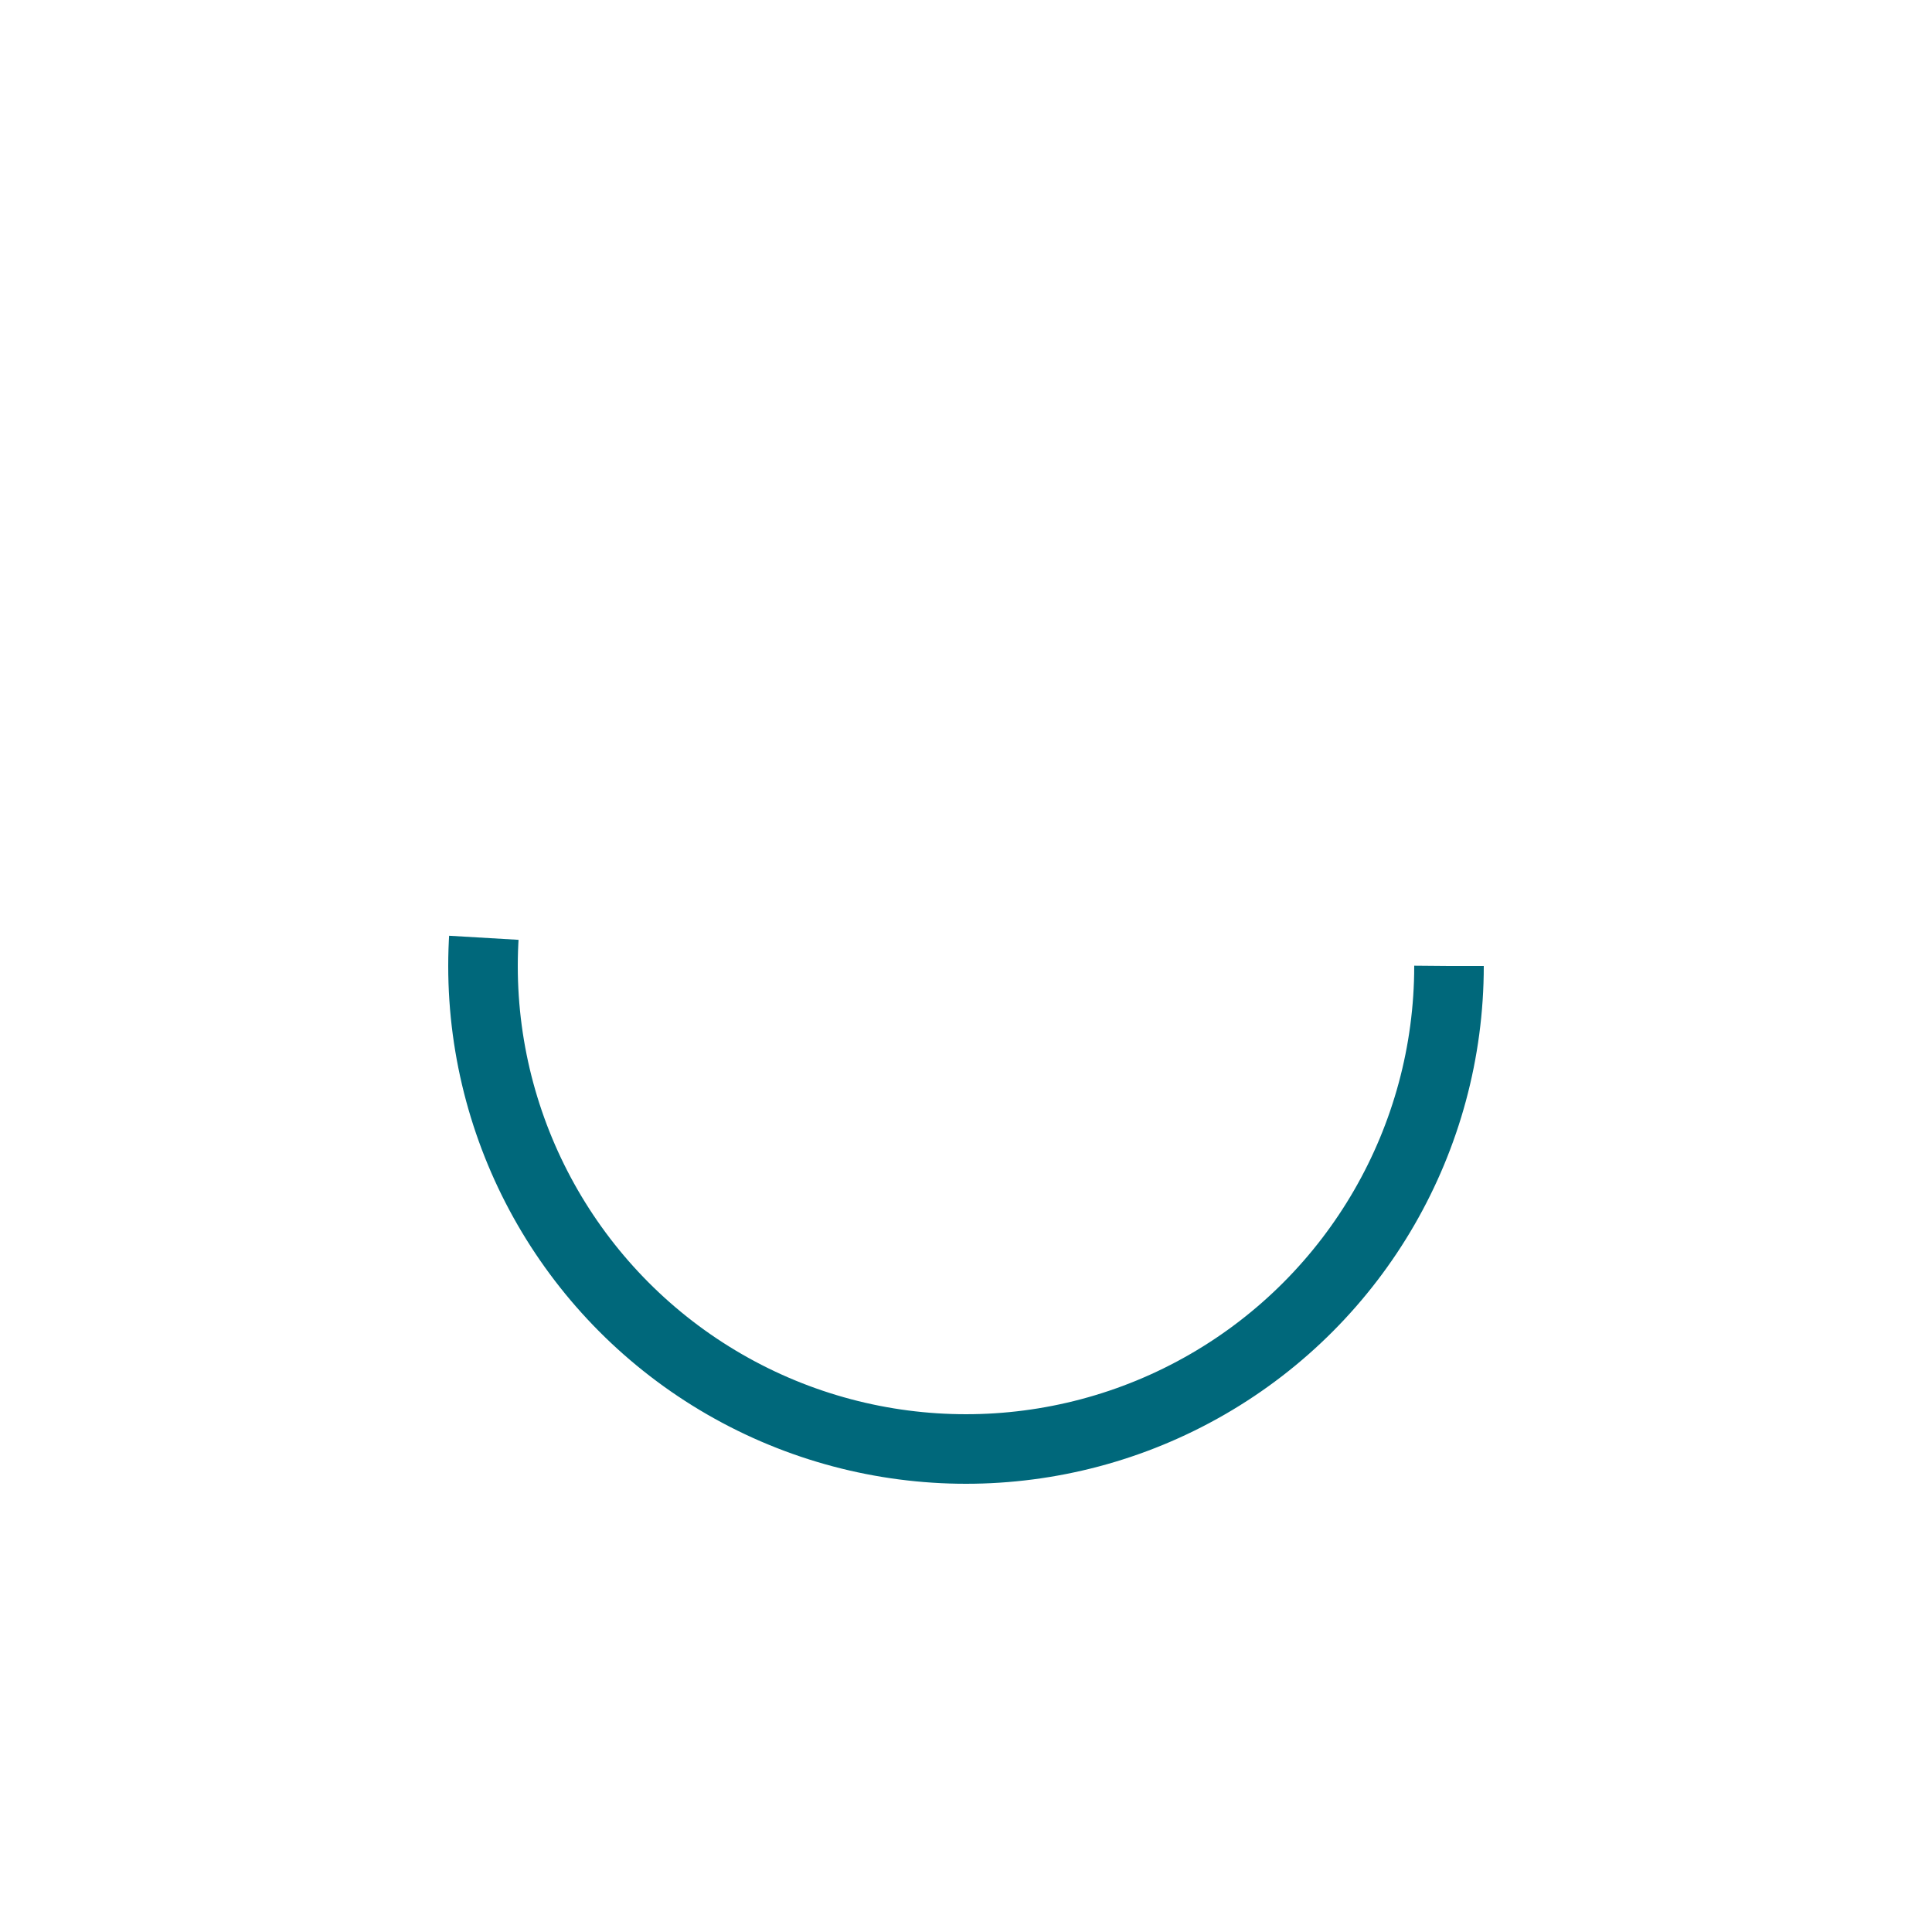 <svg version="1.1" id="L9" xmlns="http://www.w3.org/2000/svg" xmlns:xlink="http://www.w3.org/1999/xlink" x="0px" y="0px"
     viewBox="0 0 100 100" enable-background="new 0 0 0 0" xml:space="preserve">
    <circle
            cx="50"
            cy="50"
            r="25"
            fill="none"
            stroke-width="3.6"
            stroke="#00687B"
            stroke-dasharray="80px, 200px"
            stroke-dashoffset="0"
    >
      <animateTransform
              attributeName="transform"
              attributeType="XML"
              type="rotate"
              dur="1.4s"
              from="0 50 50"
              to="360 50 50"
              repeatCount="indefinite"/>
  </circle>
</svg>
